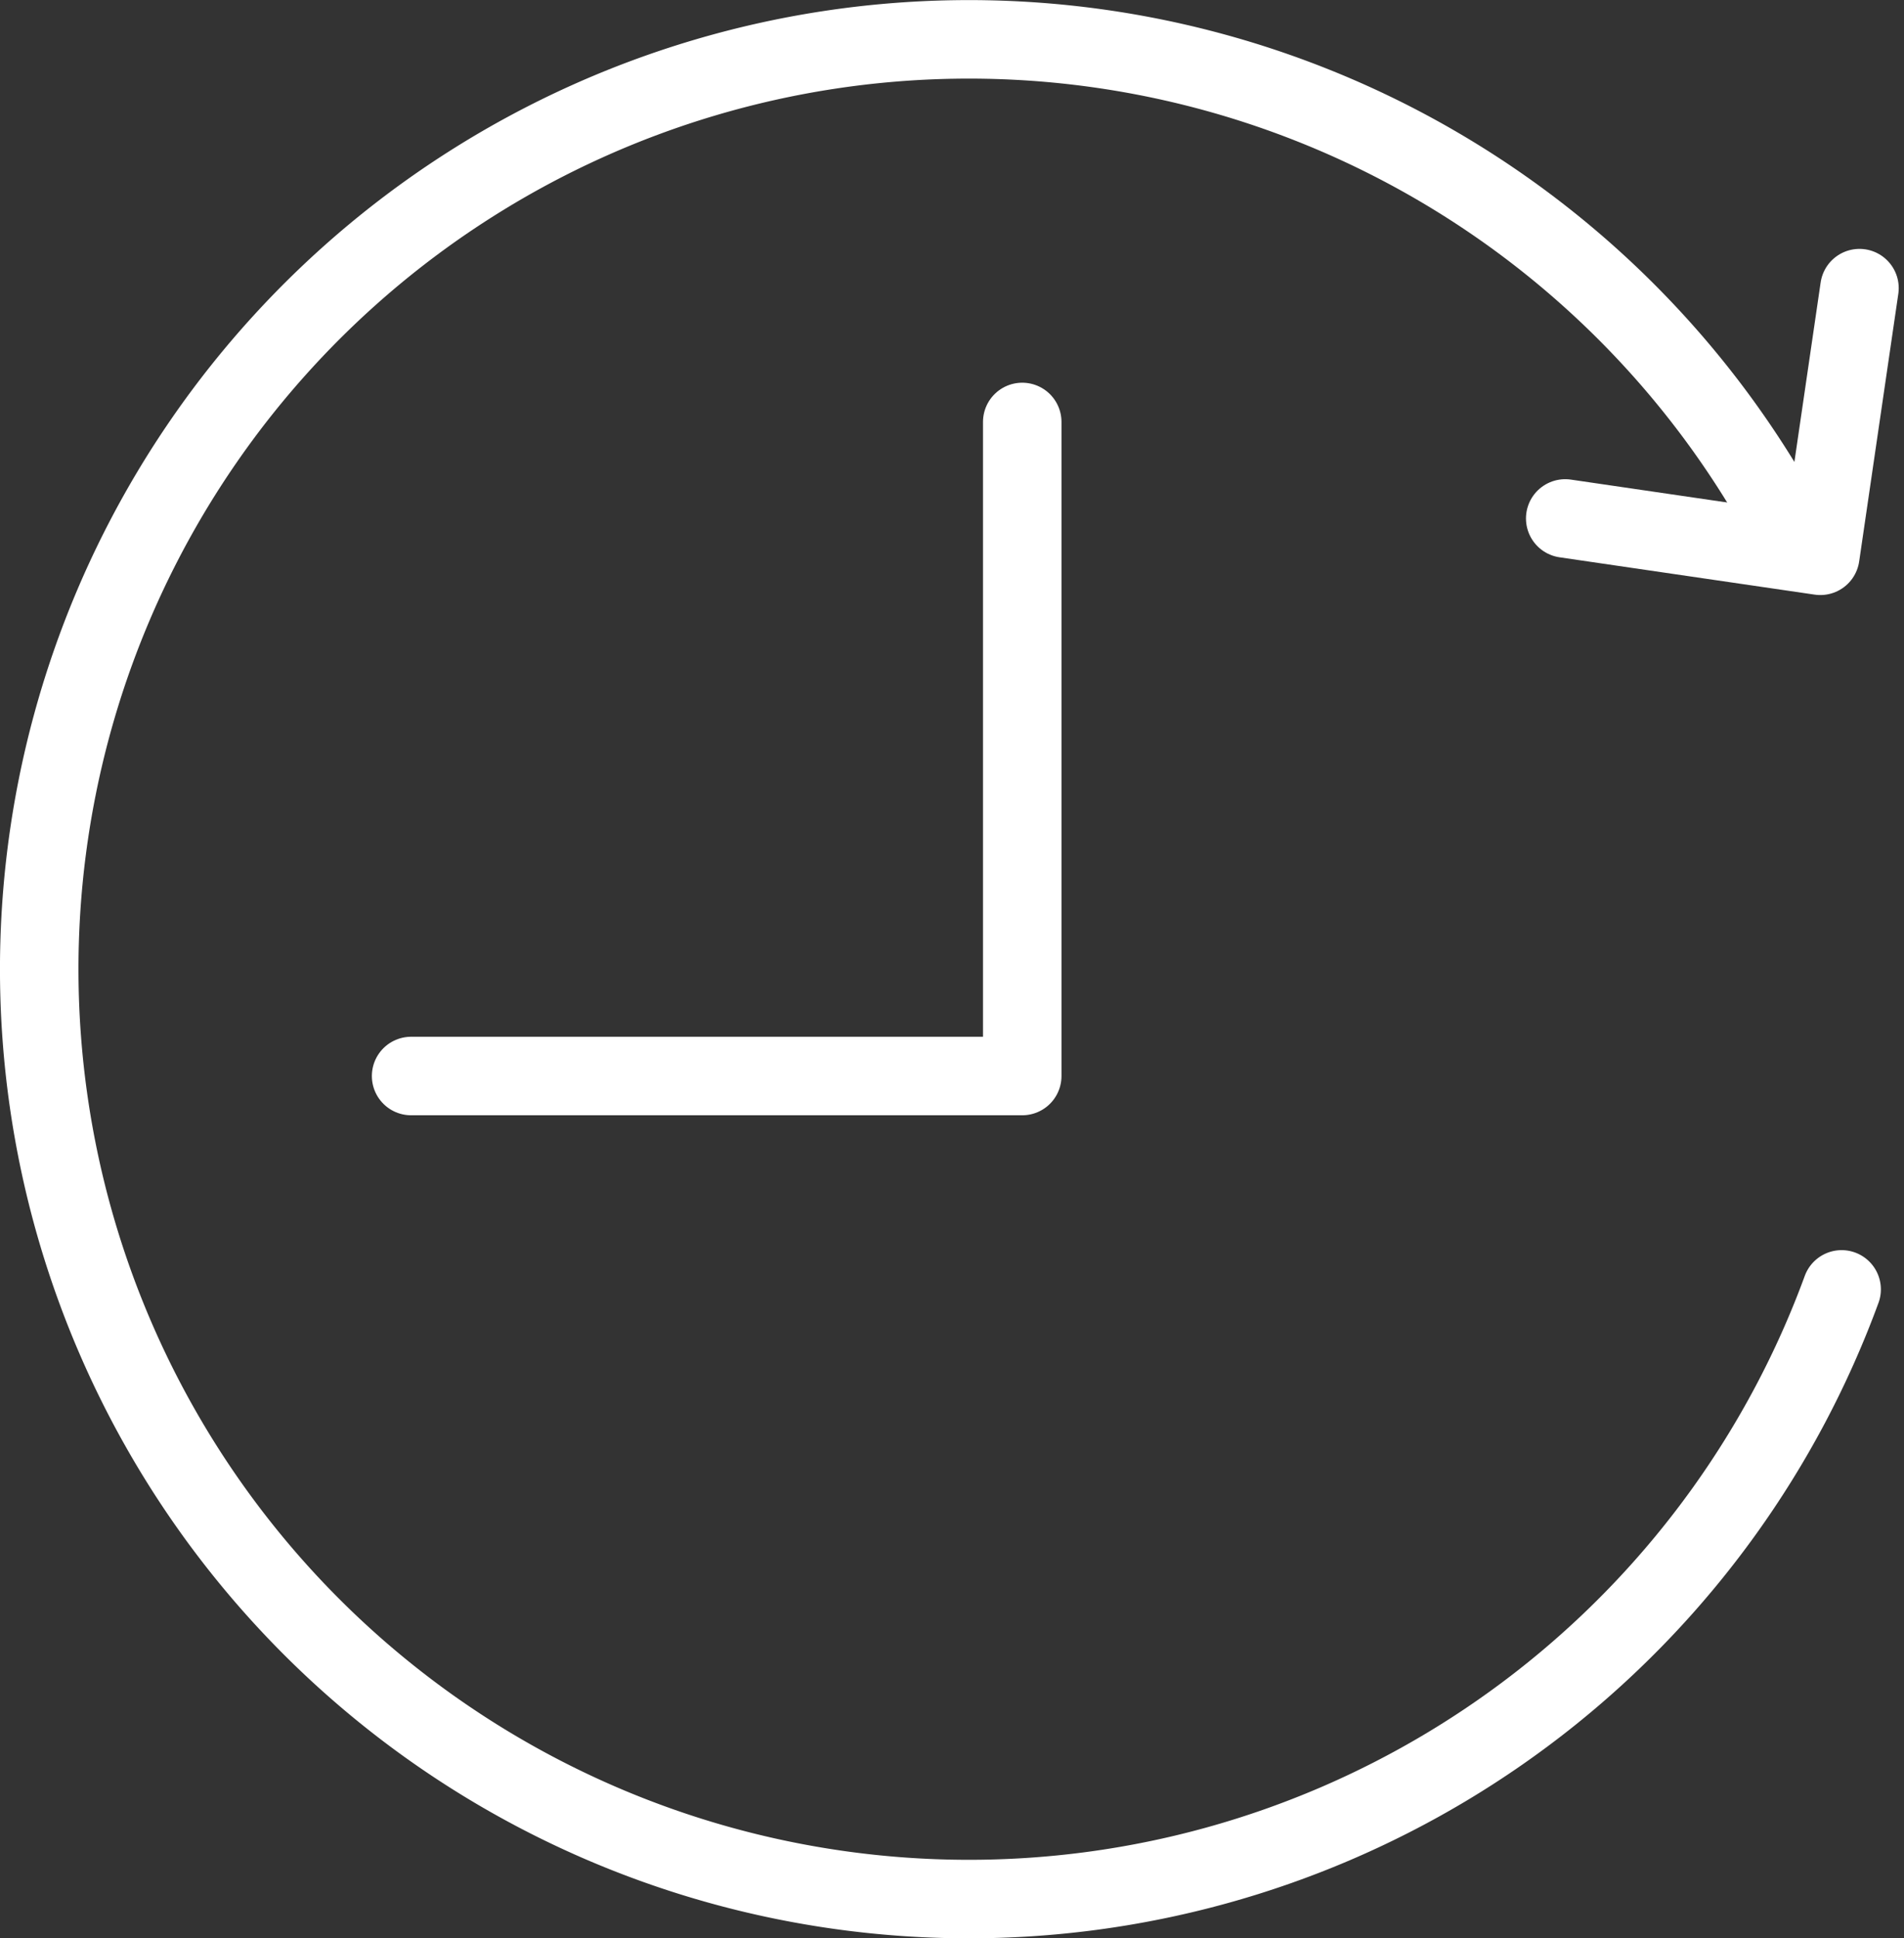 <svg xmlns="http://www.w3.org/2000/svg" width="116.359" height="118.407" viewBox="0 0 116.359 118.407">
  <rect x="0" y="0" width="116.359" height="118.407" fill="#333333" stroke="none"/>
  <g id="Flexibilidad" transform="translate(72.736 74.235)">
    <g id="Grupo_98" data-name="Grupo 98" transform="translate(-70.338 -71.836)">
      <path id="Trazado_116" data-name="Trazado 116" d="M50.331,13.329V53.29H12.983" transform="translate(9.743 10.053)" fill="none" stroke="#fff" stroke-linecap="round" stroke-linejoin="round" stroke-width="4.797"/>
      <path id="Trazado_117" data-name="Trazado 117" d="M111.149,77.38a56.812,56.812,0,1,1-3.5-46.836" transform="translate(-1 -1)" fill="none" stroke="#fff" stroke-linecap="round" stroke-linejoin="round" stroke-width="4.797"/>
      <path id="Trazado_118" data-name="Trazado 118" d="M50.173,23.089,65.764,25.37,68.156,9.018" transform="translate(43.084 6.188)" fill="none" stroke="#fff" stroke-linecap="round" stroke-linejoin="round" stroke-width="4.797"/>
    </g>
  </g>
</svg>
